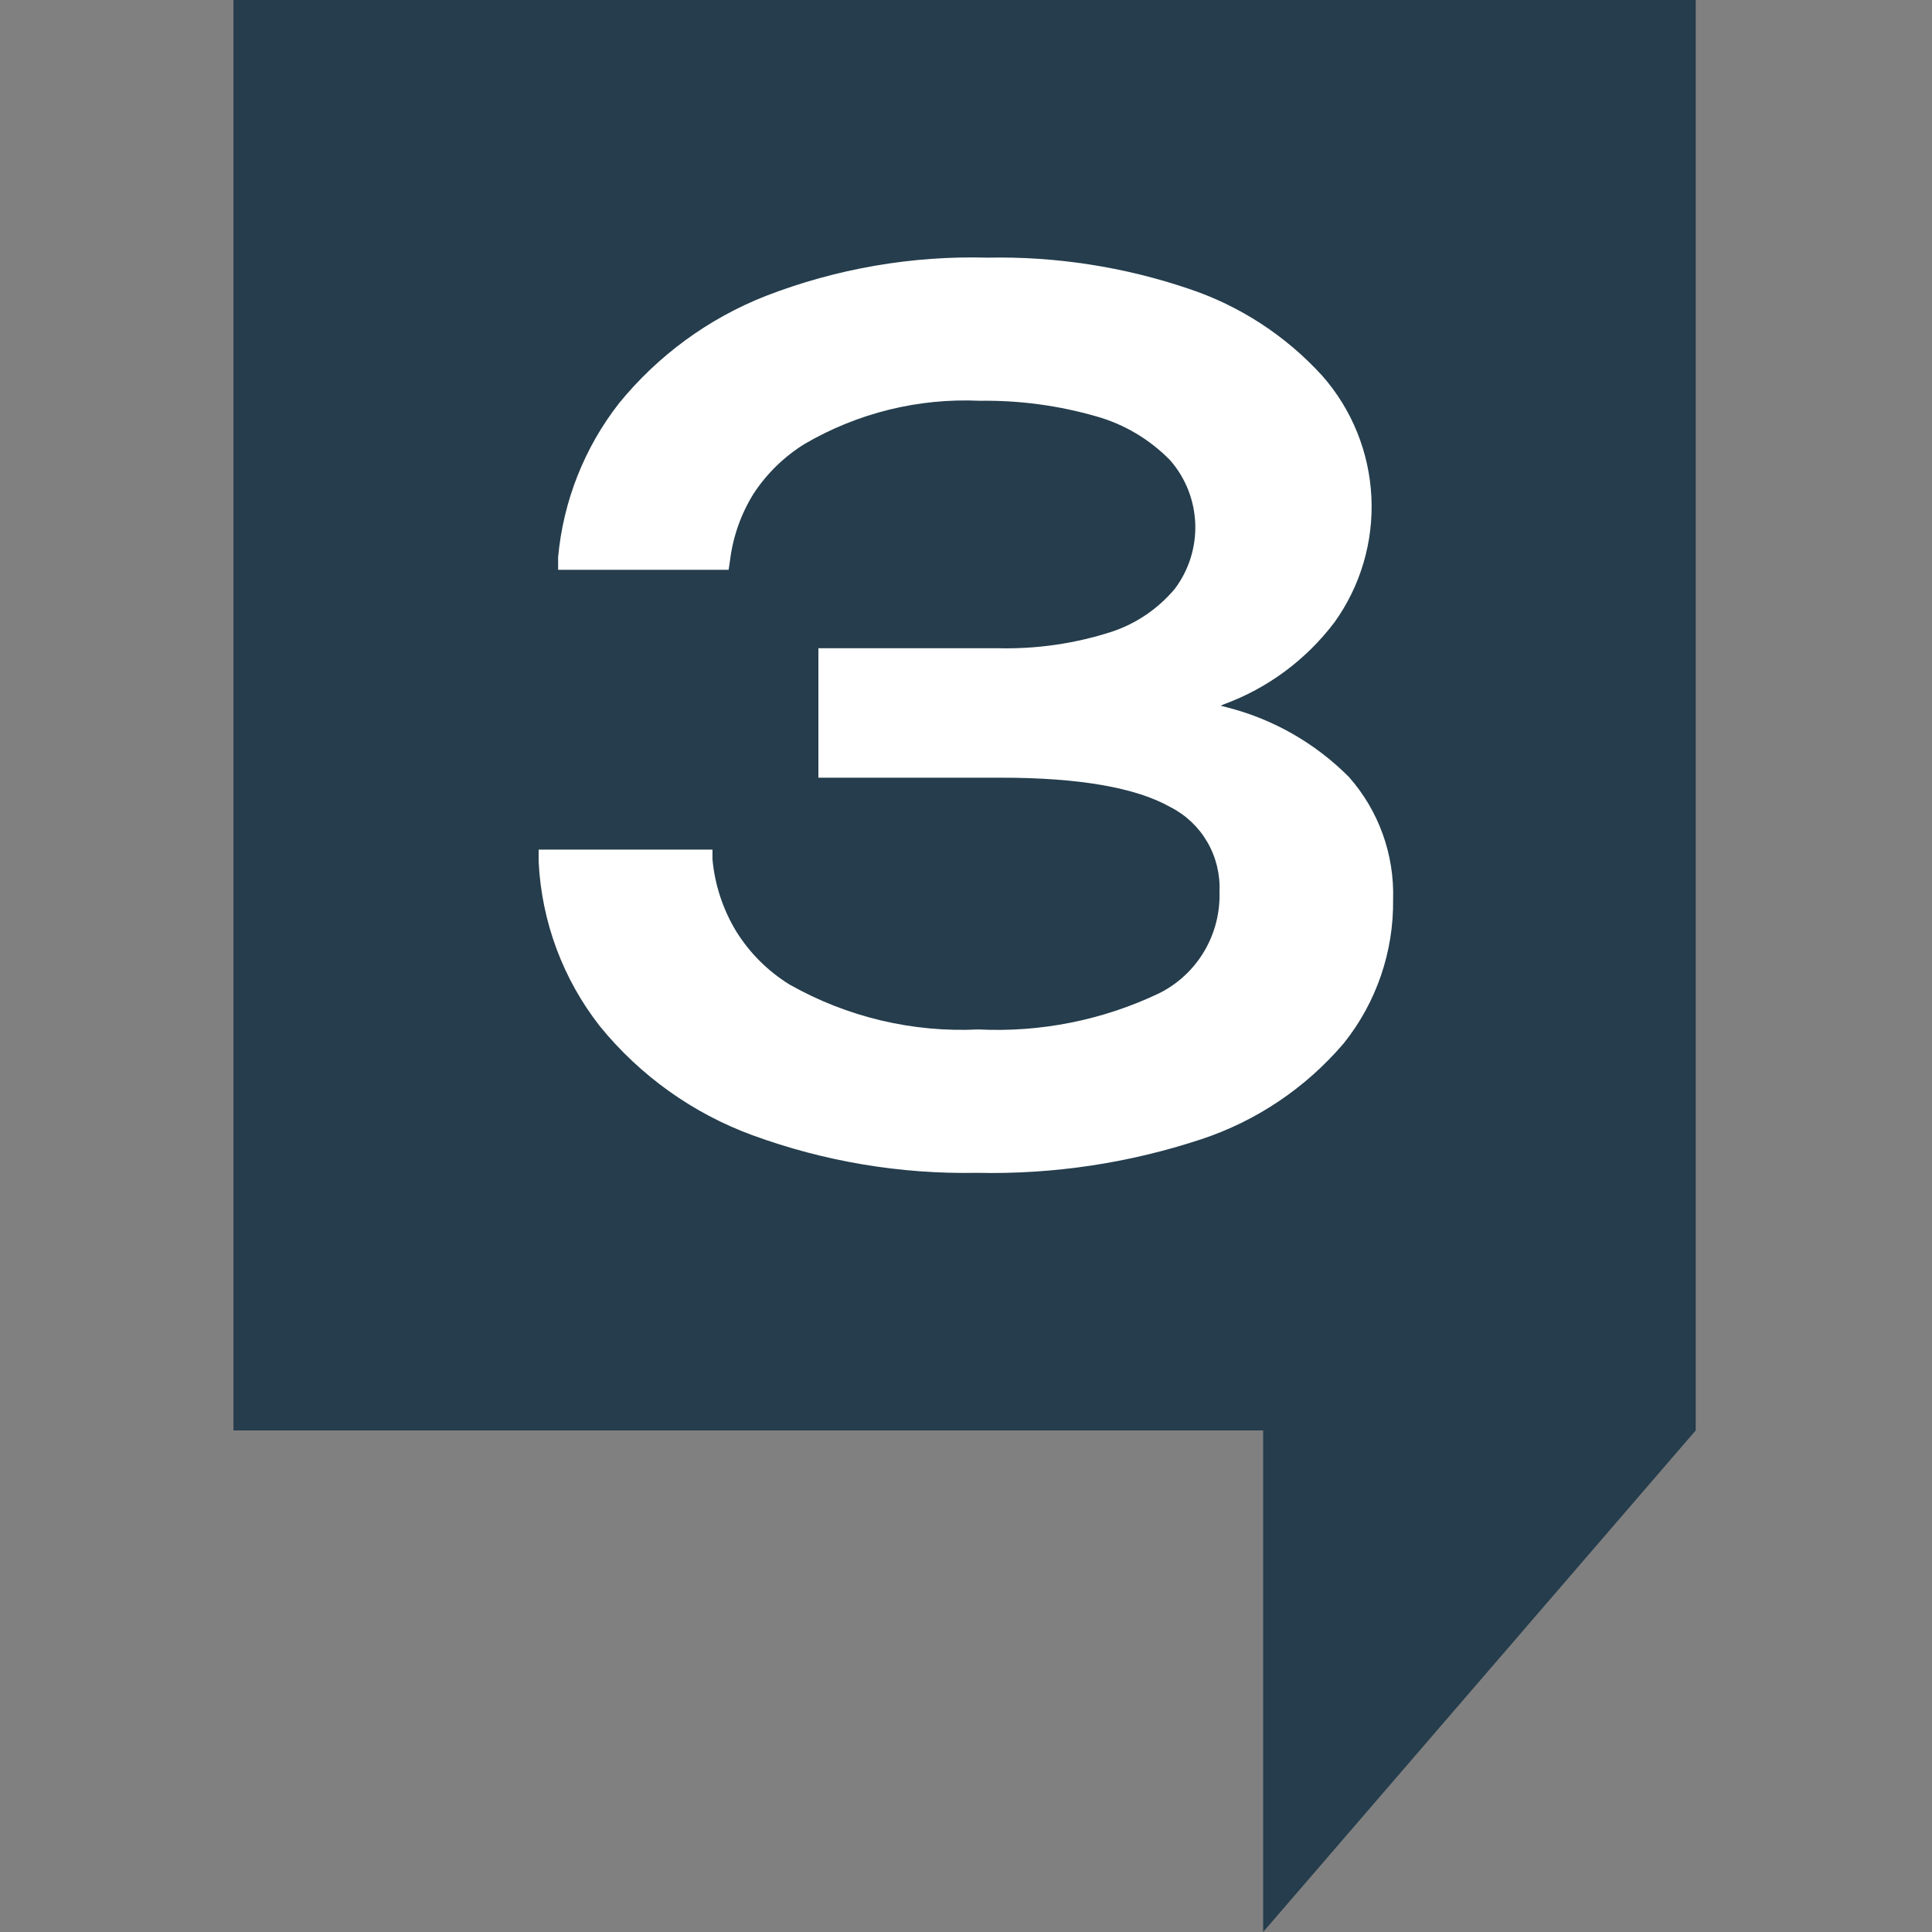 <svg width="240" height="240" viewBox="0 0 240 240" fill="none" xmlns="http://www.w3.org/2000/svg">
<rect x="0" y="0" width="240" height="240" fill="#808080" stroke="none"/>
<path d="M156.912 240V177.692H210.648L156.912 240Z" fill="#253D4C"/>
<rect x="29" width="181.648" height="177.692" fill="#253D4C"/>
<path d="M152.464 87.881L151.638 87.673L152.022 87.494C157.476 85.499 162.248 81.963 165.769 77.308C169.013 72.796 170.633 67.299 170.359 61.731C170.085 56.162 167.935 50.855 164.264 46.689C159.719 41.694 153.98 37.961 147.597 35.847C139.576 33.138 131.154 31.838 122.698 32.005C113.283 31.745 103.909 33.365 95.115 36.77C88.004 39.565 81.726 44.16 76.883 50.114C72.595 55.61 69.972 62.24 69.331 69.206V70.785H90.513L90.69 69.593C91.057 66.638 92.064 63.801 93.64 61.283C95.278 58.8 97.432 56.706 99.953 55.148C106.544 51.299 114.089 49.438 121.695 49.786C126.591 49.714 131.471 50.367 136.18 51.722C139.671 52.702 142.845 54.592 145.384 57.203C147.283 59.386 148.376 62.165 148.479 65.069C148.581 67.973 147.685 70.824 145.944 73.138C143.876 75.61 141.17 77.455 138.127 78.469C133.544 79.952 128.748 80.647 123.937 80.524H101.664V96.608H124.35C134.026 96.608 141.106 97.829 145.413 100.272C147.318 101.244 148.904 102.75 149.982 104.61C151.06 106.469 151.584 108.603 151.491 110.756C151.576 113.377 150.909 115.967 149.569 118.213C148.229 120.459 146.273 122.266 143.938 123.415C136.949 126.731 129.261 128.265 121.547 127.882C113.367 128.28 105.241 126.35 98.094 122.312C95.406 120.655 93.134 118.392 91.457 115.7C89.811 112.988 88.802 109.931 88.507 106.765V105.544H66.912V107.033C67.273 114.502 69.945 121.669 74.553 127.525C79.547 133.649 86.078 138.308 93.463 141.017C102.403 144.29 111.863 145.875 121.37 145.694C130.82 145.905 140.237 144.495 149.219 141.524C156.085 139.257 162.206 135.137 166.919 129.61C170.969 124.559 173.14 118.237 173.056 111.739C173.227 106.143 171.263 100.694 167.568 96.519C163.393 92.323 158.176 89.339 152.464 87.881Z" fill="white"/>
</svg>
